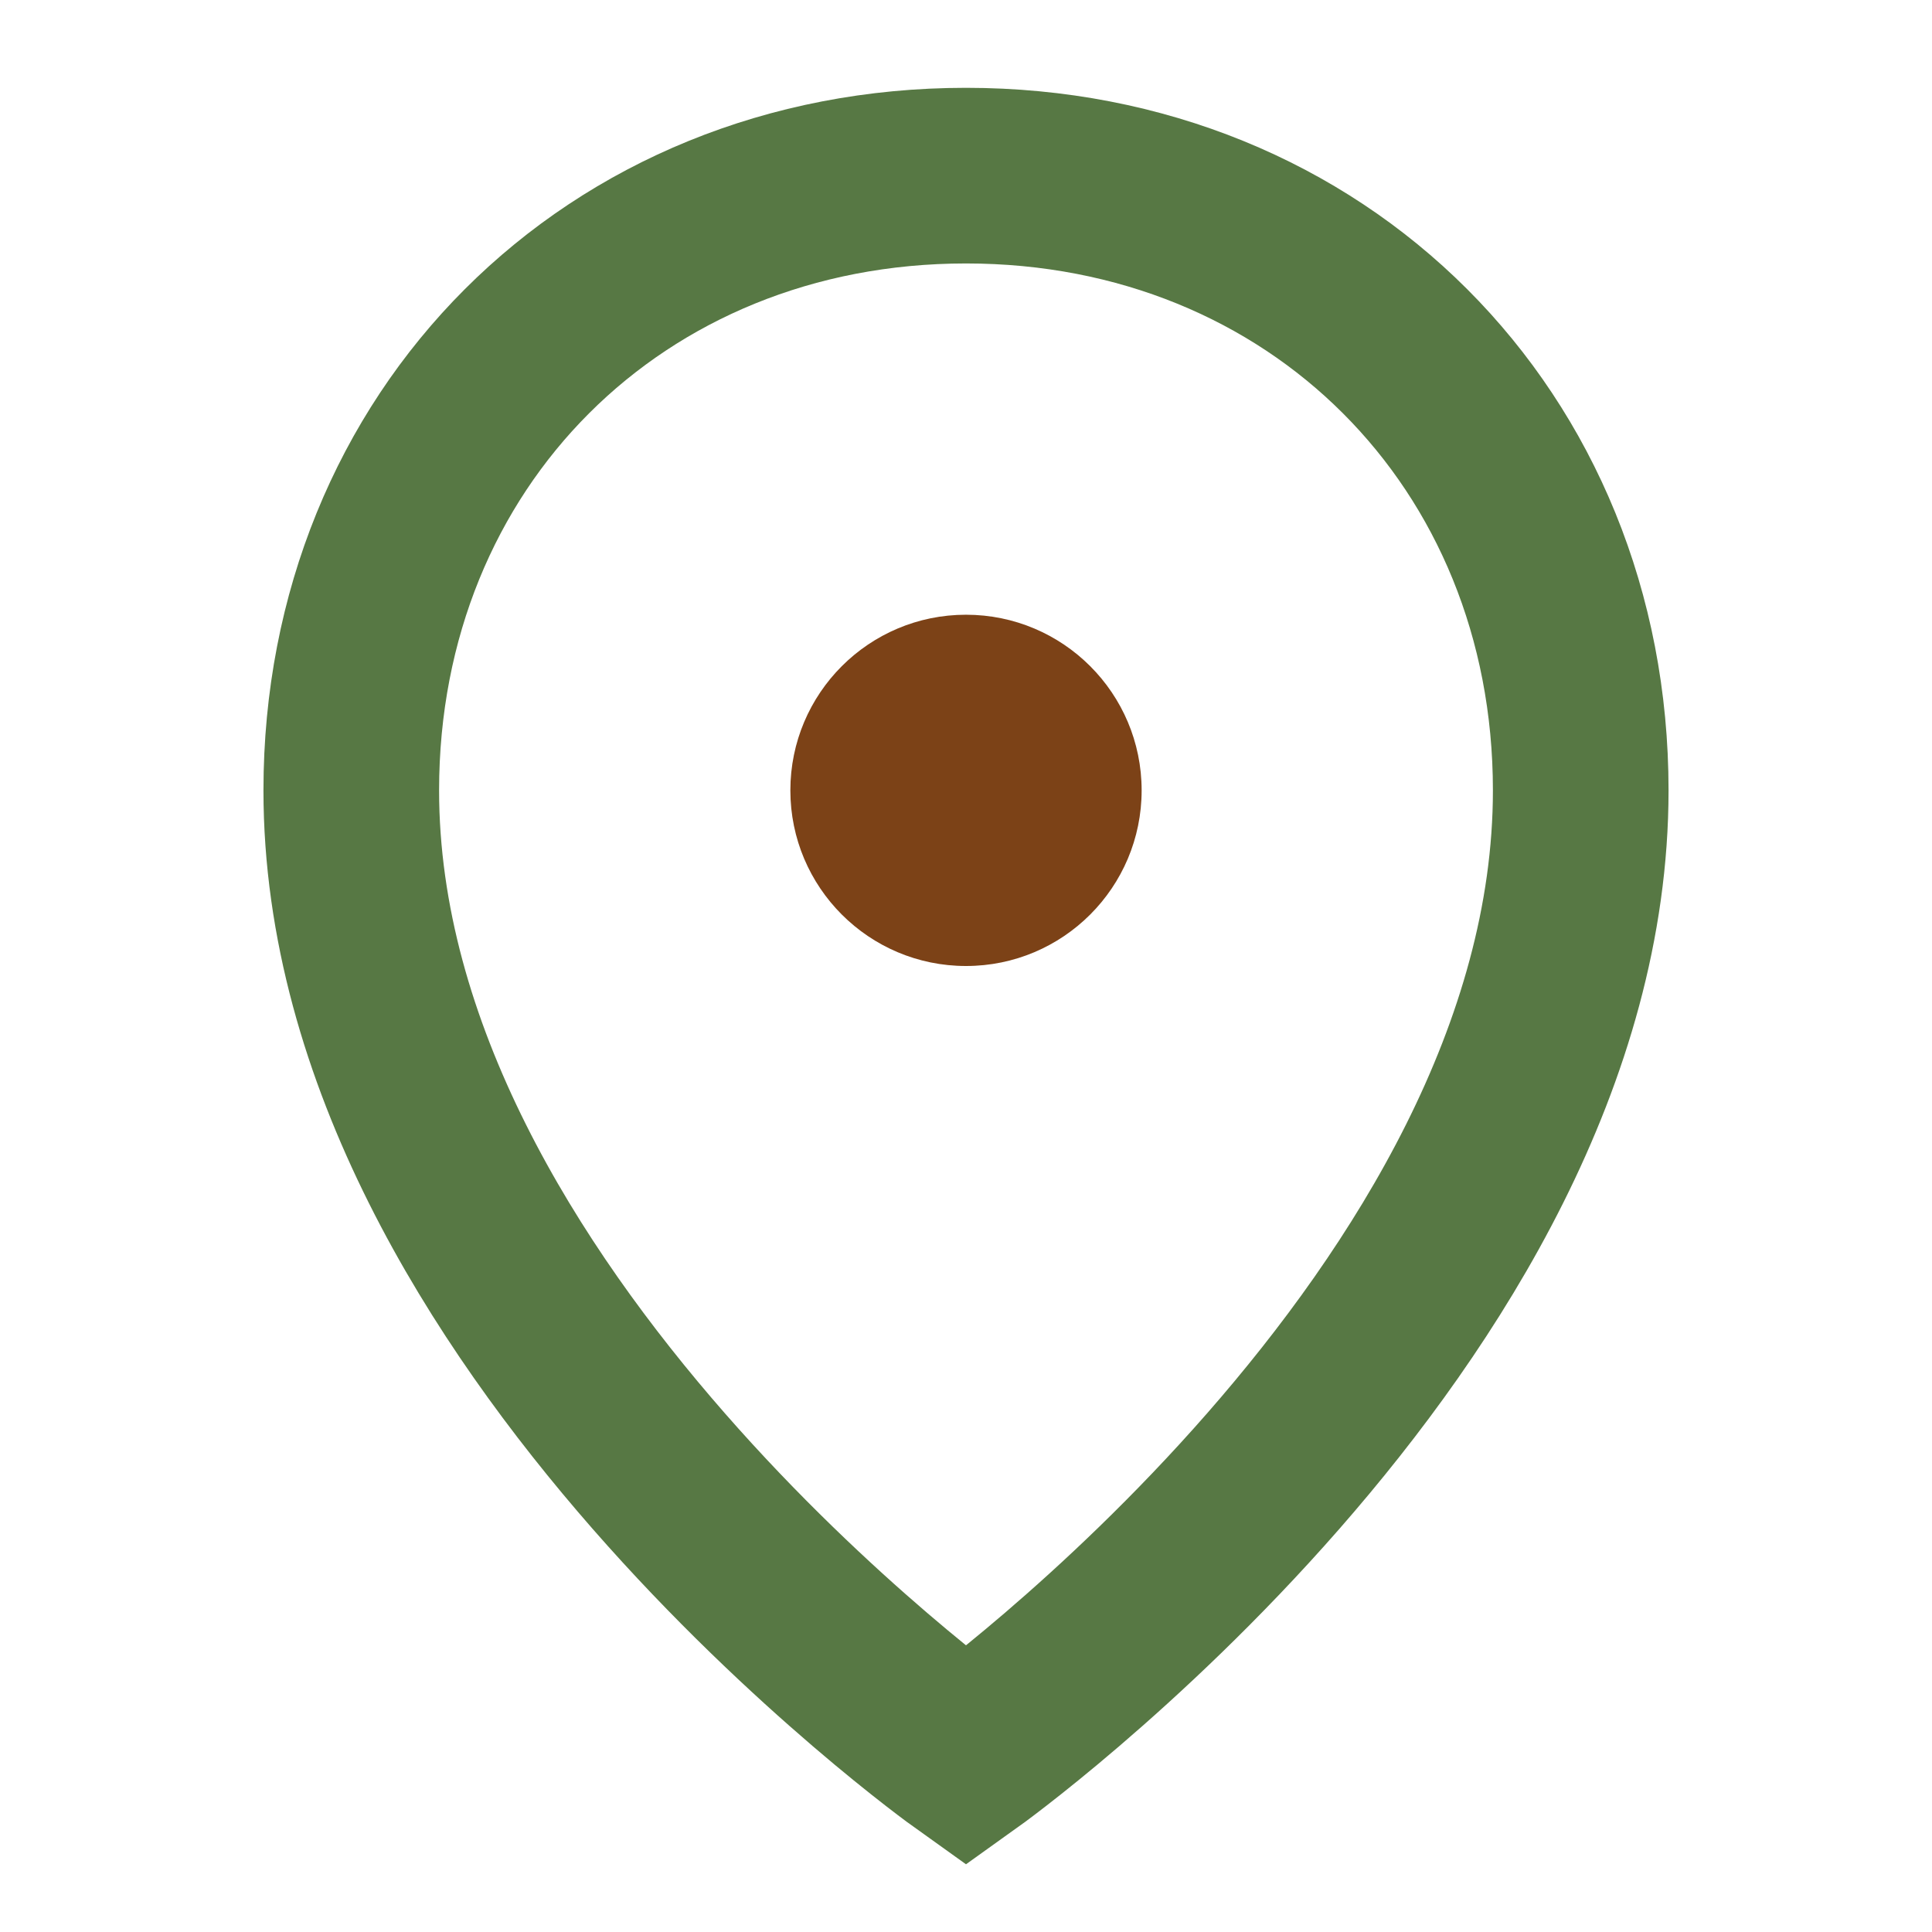 <?xml version="1.0" encoding="UTF-8"?>
<svg xmlns="http://www.w3.org/2000/svg" viewBox="0 0 22 22" width="22" height="22"><path d="M11 2c4 0 7 3 7 7 0 6-7 11-7 11S4 15 4 9c0-4 3-7 7-7z" fill="none" stroke="#577844" stroke-width="2"/><circle cx="11" cy="9" r="2" fill="#7C4217"/></svg>